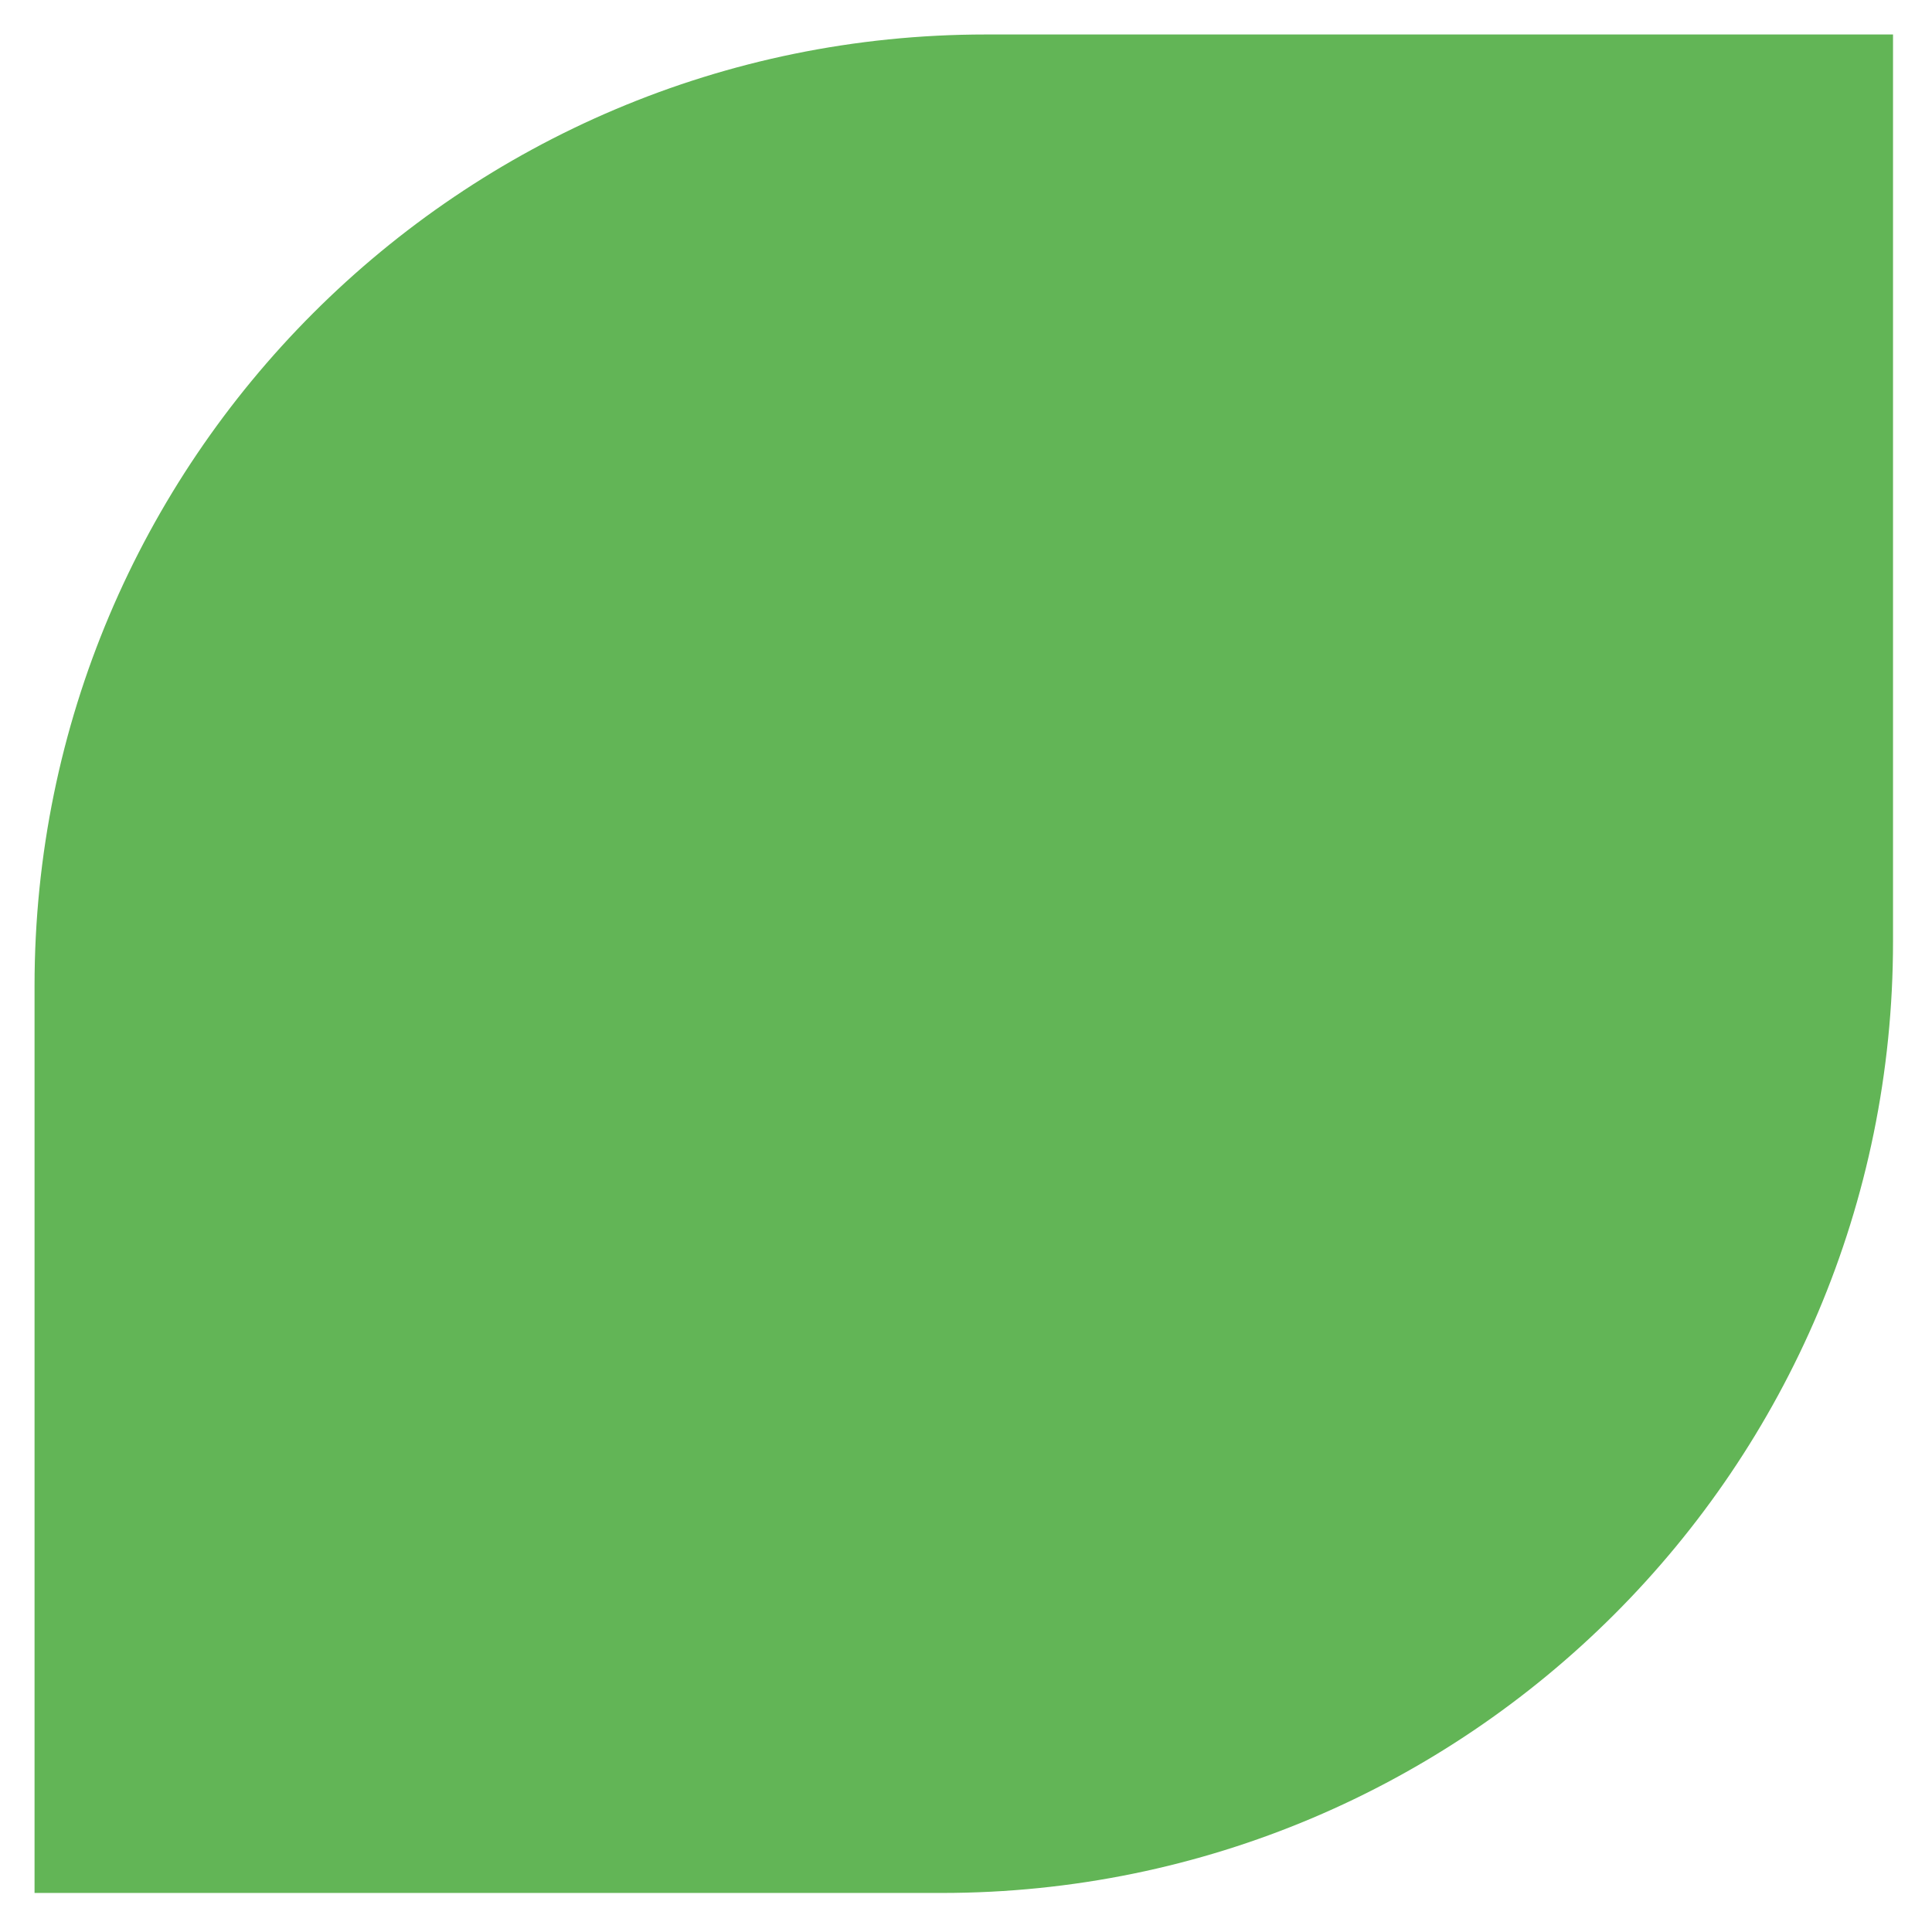 <?xml version="1.0" encoding="UTF-8"?>
<svg xmlns="http://www.w3.org/2000/svg" id="Layer_1" version="1.1" viewBox="0 0 419.528 419.528">
  <defs>
    <style>
      .st0 {
        fill: #62b556;
      }
    </style>
  </defs>
  <path class="st0" d="M214.081,7.487C99.991,7.487,7.502,99.976,7.502,214.066v196.984c29.243,0,58.243,0,58.243,0h138.741c114.09,0,206.578-92.488,206.578-206.578V7.487h-196.984Z"></path>
</svg>
